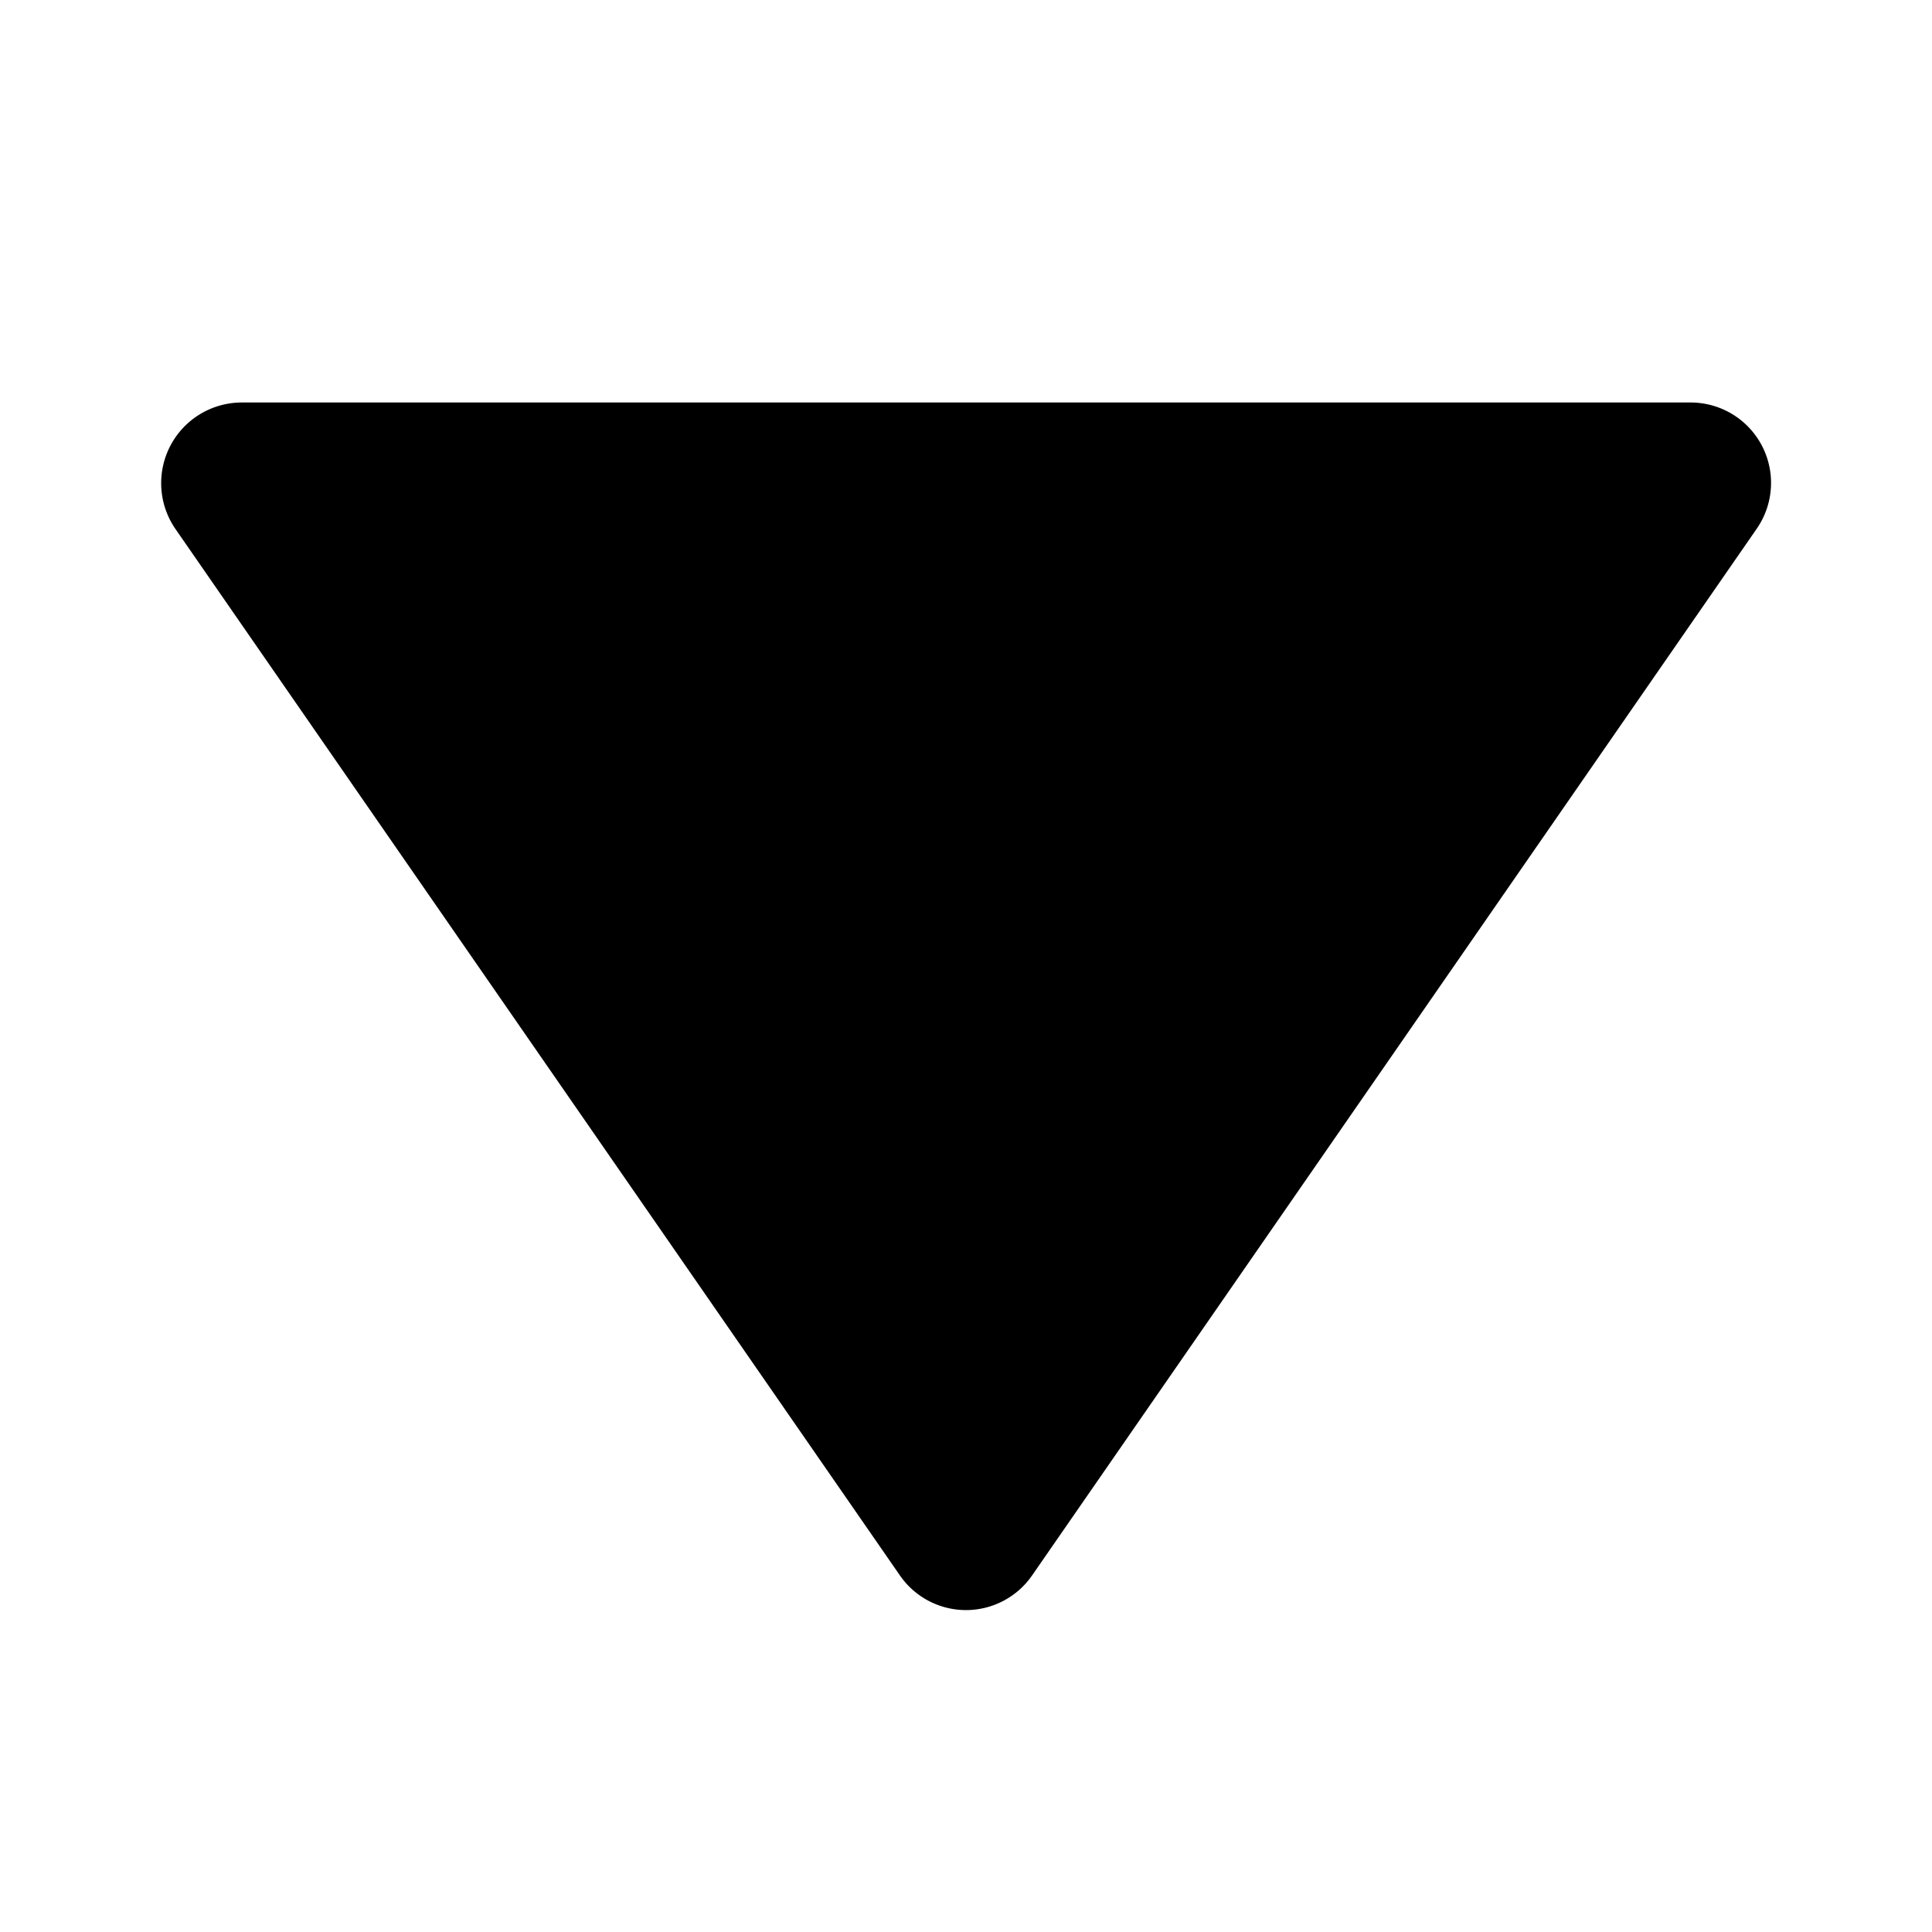 <svg fill="#000" height="800" viewBox="0 0 24 24" width="800" xmlns="http://www.w3.org/2000/svg"><path d="m11.178 19.569a.998.998 0 0 0 1.644 0l9-13a.999.999 0 0 0 -.822-1.569h-18a1.002 1.002 0 0 0 -.822 1.569z"/></svg>